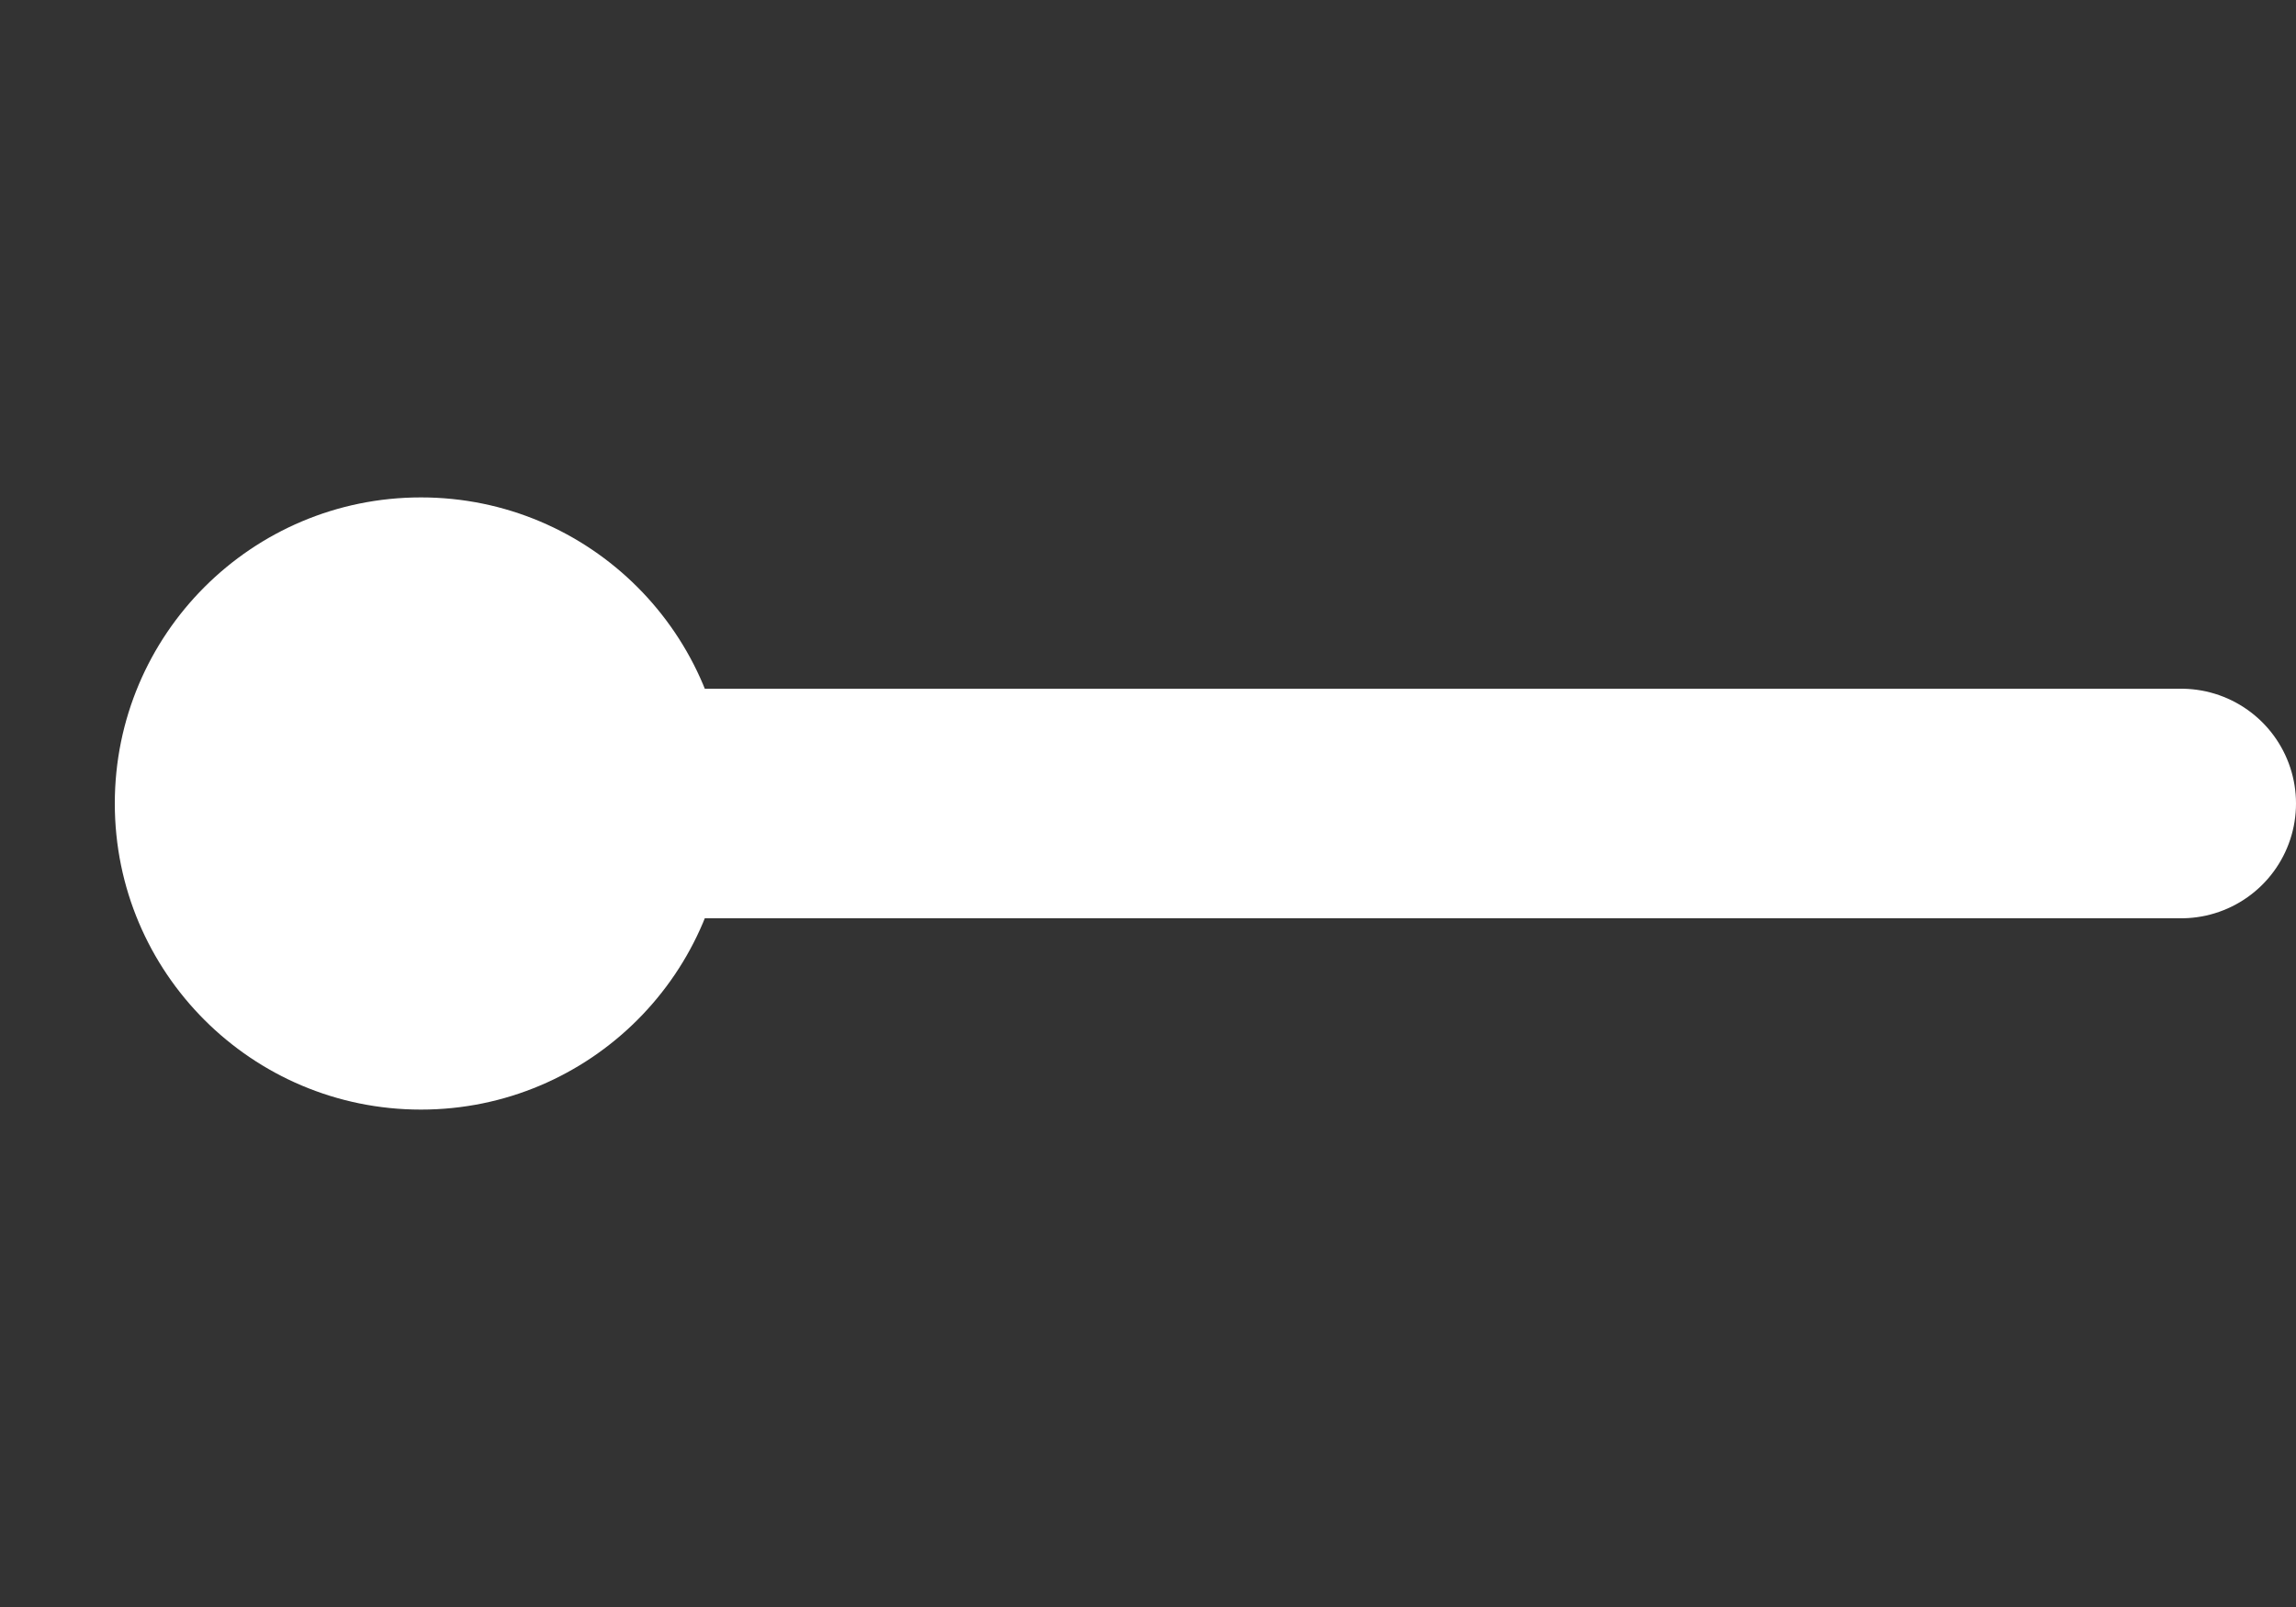<svg xmlns="http://www.w3.org/2000/svg" width="30" height="21" viewBox="0 0 30 21">
  <rect x="0" y="0" width="30" height="21" fill="#333333" stroke="none"/>
  <g id="MENU_ICON" data-name="MENU ICON" transform="translate(1.5 -35.5)">
    <path id="BAR_1" data-name="BAR #1" d="M4.5,18h23" transform="translate(-0.5 28)" fill="none" stroke="#fff" stroke-linecap="round" stroke-linejoin="round" stroke-width="3"/>
    <path id="BAR_2" data-name="BAR #2" d="M4.5,9h0" transform="translate(22.5 28)" fill="none" stroke="#fff" stroke-linecap="round" stroke-linejoin="round" stroke-width="3" opacity="0"/>
    <path id="BAR_3" data-name="BAR #3" d="M4.5,27H5" transform="translate(-4.5 28)" fill="none" stroke="#fff" stroke-linecap="round" stroke-linejoin="round" stroke-width="3" opacity="0"/>
    <circle id="CIRCLE" cx="4" cy="4" r="4" transform="translate(0 42)" fill="#fff"/>
  </g>
</svg>
